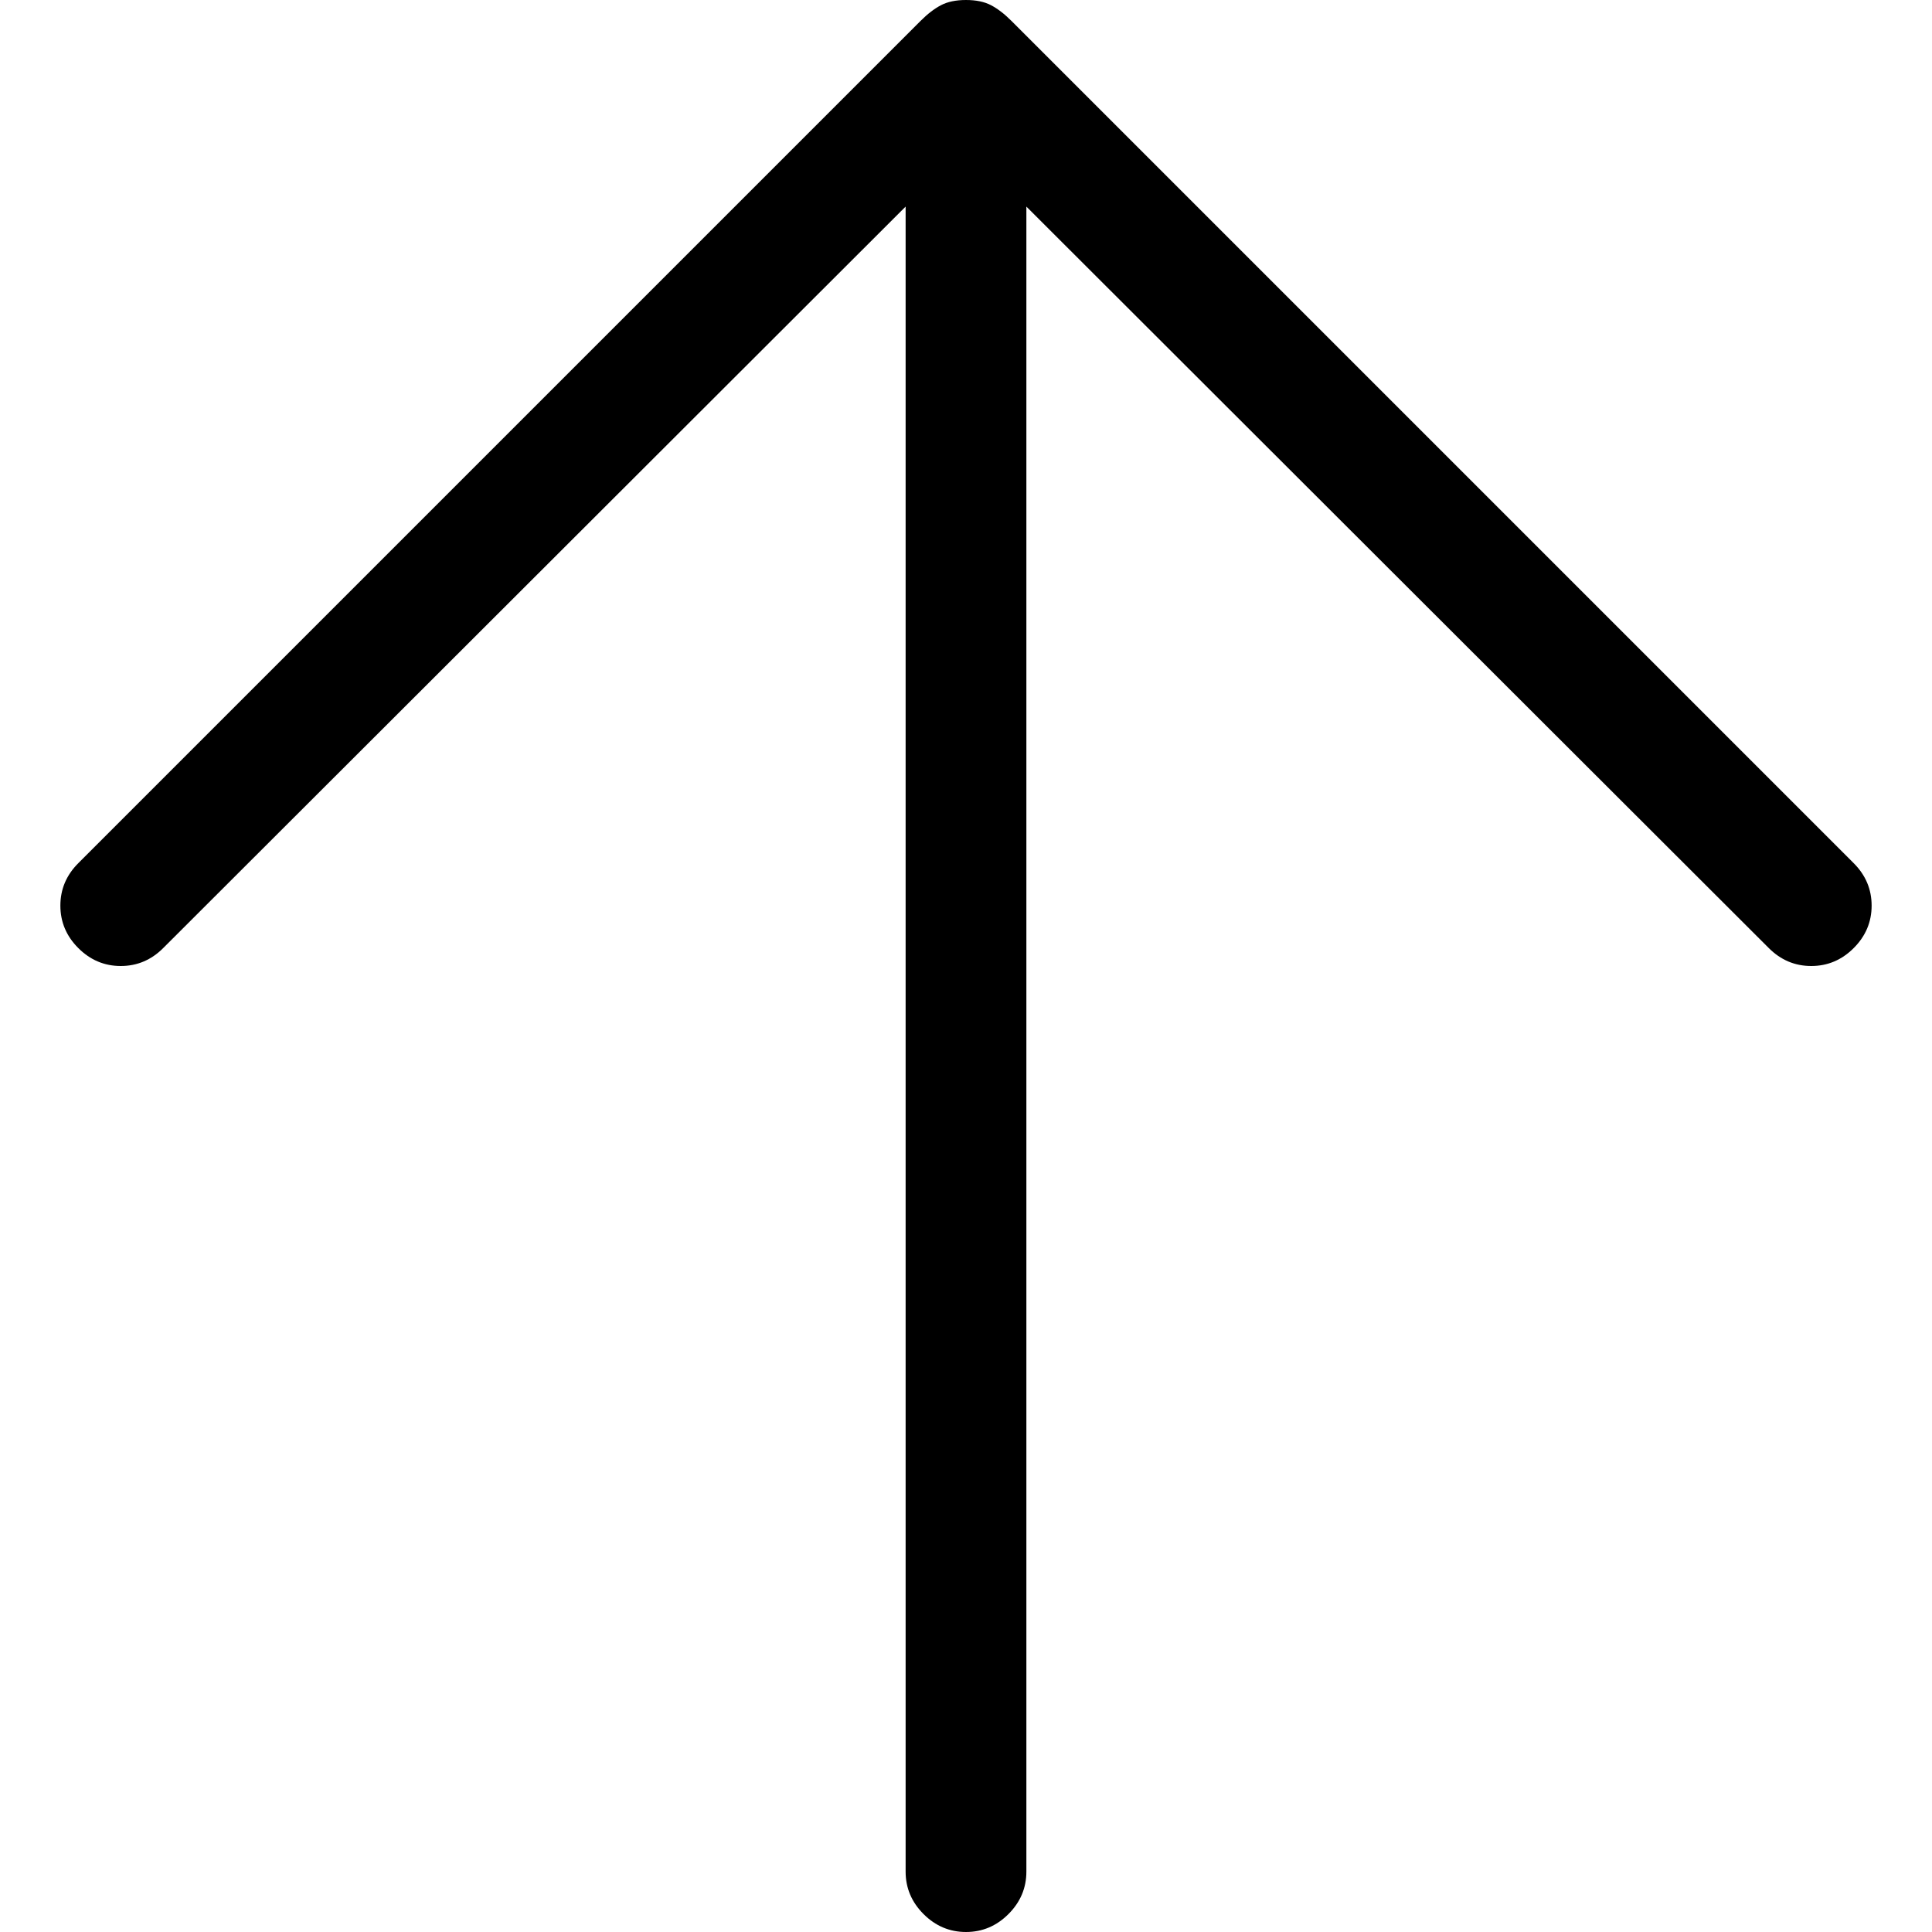 <?xml version="1.0" encoding="utf-8"?>
<svg id="" width="16" height="16" style="width:16px;height:16px;" version="1.1"
    xmlns="http://www.w3.org/2000/svg" viewBox="0 0 2048 2048" enable-background="new 0 0 2048 2048"
    xml:space="preserve"><path fill="#000000" d="M1984 960 q0 26 -19 45 q-19 19 -45 19 q-26 0 -45 -19 l-787 -786 l0 1765 q0 26 -19 45 q-19 19 -45 19 q-26 0 -45 -19 q-19 -19 -19 -45 l0 -1765 l-787 786 q-19 19 -45 19 q-26 0 -45 -19 q-19 -19 -19 -45 q0 -26 19 -45 l893 -893 q11 -11 21.5 -16.5 q10.5 -5.5 26.5 -5.5 q16 0 26.5 5.5 q10.5 5.5 21.5 16.5 l893 893 q19 19 19 45 Z"/></svg>